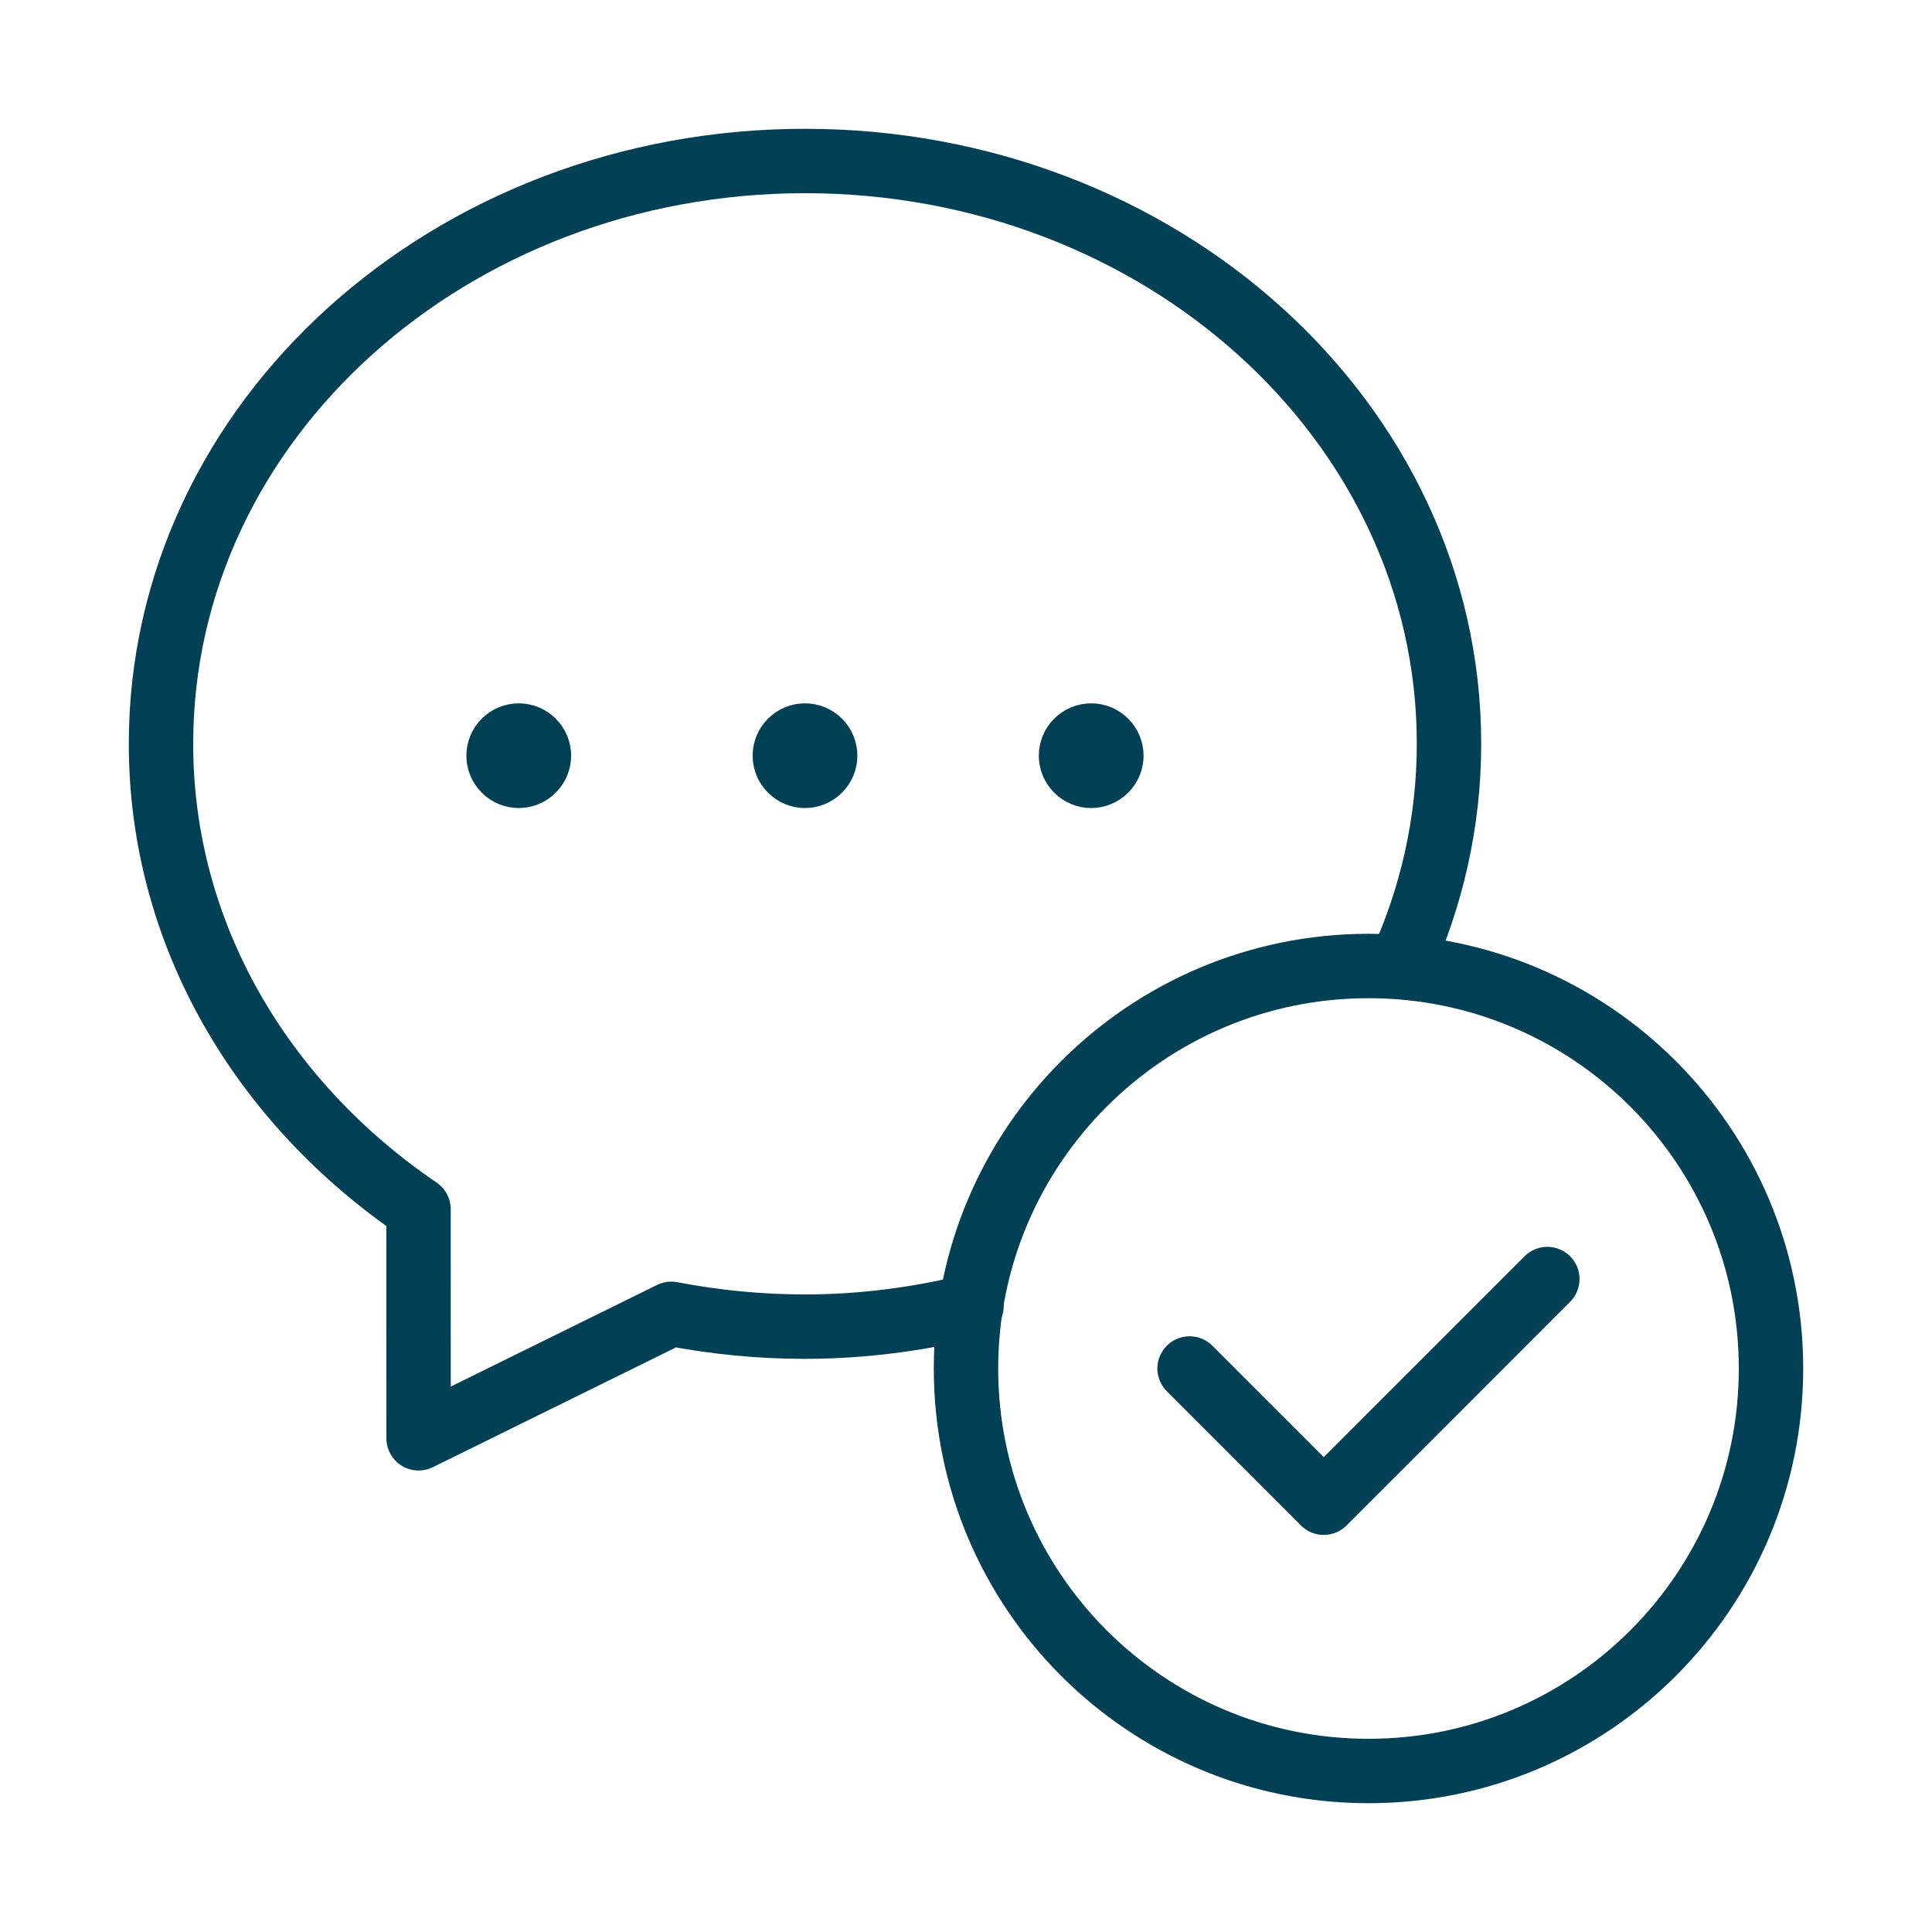 <svg width="30" height="30" viewBox="0 0 30 30" fill="none" xmlns="http://www.w3.org/2000/svg">
<path d="M15.085 20.282C14.259 20.483 13.395 20.6 12.5 20.6C11.789 20.6 11.095 20.53 10.424 20.401L6.5 22.334C6.5 20.996 6.497 19.723 6.499 18.777C4.077 17.13 2.5 14.518 2.5 11.55C2.5 6.529 6.997 2.5 12.5 2.5C18.003 2.5 22.5 6.529 22.5 11.55C22.5 12.776 22.227 13.941 21.742 15.005" stroke="#024055" stroke-linecap="round" stroke-linejoin="round"/>
<path d="M21.25 27.5C17.799 27.5 15 24.701 15 21.25C15 17.799 17.799 15 21.25 15C24.703 15 27.5 17.799 27.5 21.25C27.5 24.701 24.703 27.5 21.25 27.5" stroke="#024055" stroke-linecap="round" stroke-linejoin="round"/>
<path d="M24.027 19.861L20.555 23.334L18.472 21.25" stroke="#024055" stroke-linecap="round" stroke-linejoin="round"/>
<path d="M12.721 11.513C12.844 11.635 12.844 11.833 12.721 11.955C12.599 12.078 12.401 12.078 12.279 11.955C12.156 11.833 12.156 11.635 12.279 11.513C12.401 11.391 12.599 11.391 12.721 11.513" stroke="#024055" stroke-linecap="round" stroke-linejoin="round"/>
<path d="M17.165 11.513C17.288 11.635 17.288 11.833 17.165 11.955C17.043 12.078 16.845 12.078 16.723 11.955C16.6 11.833 16.6 11.635 16.723 11.513C16.845 11.391 17.044 11.391 17.165 11.513" stroke="#024055" stroke-linecap="round" stroke-linejoin="round"/>
<path d="M8.276 11.513C8.399 11.635 8.399 11.833 8.276 11.955C8.154 12.078 7.956 12.078 7.834 11.955C7.711 11.833 7.711 11.635 7.834 11.513C7.956 11.391 8.155 11.391 8.276 11.513" stroke="#024055" stroke-linecap="round" stroke-linejoin="round"/>
</svg>
